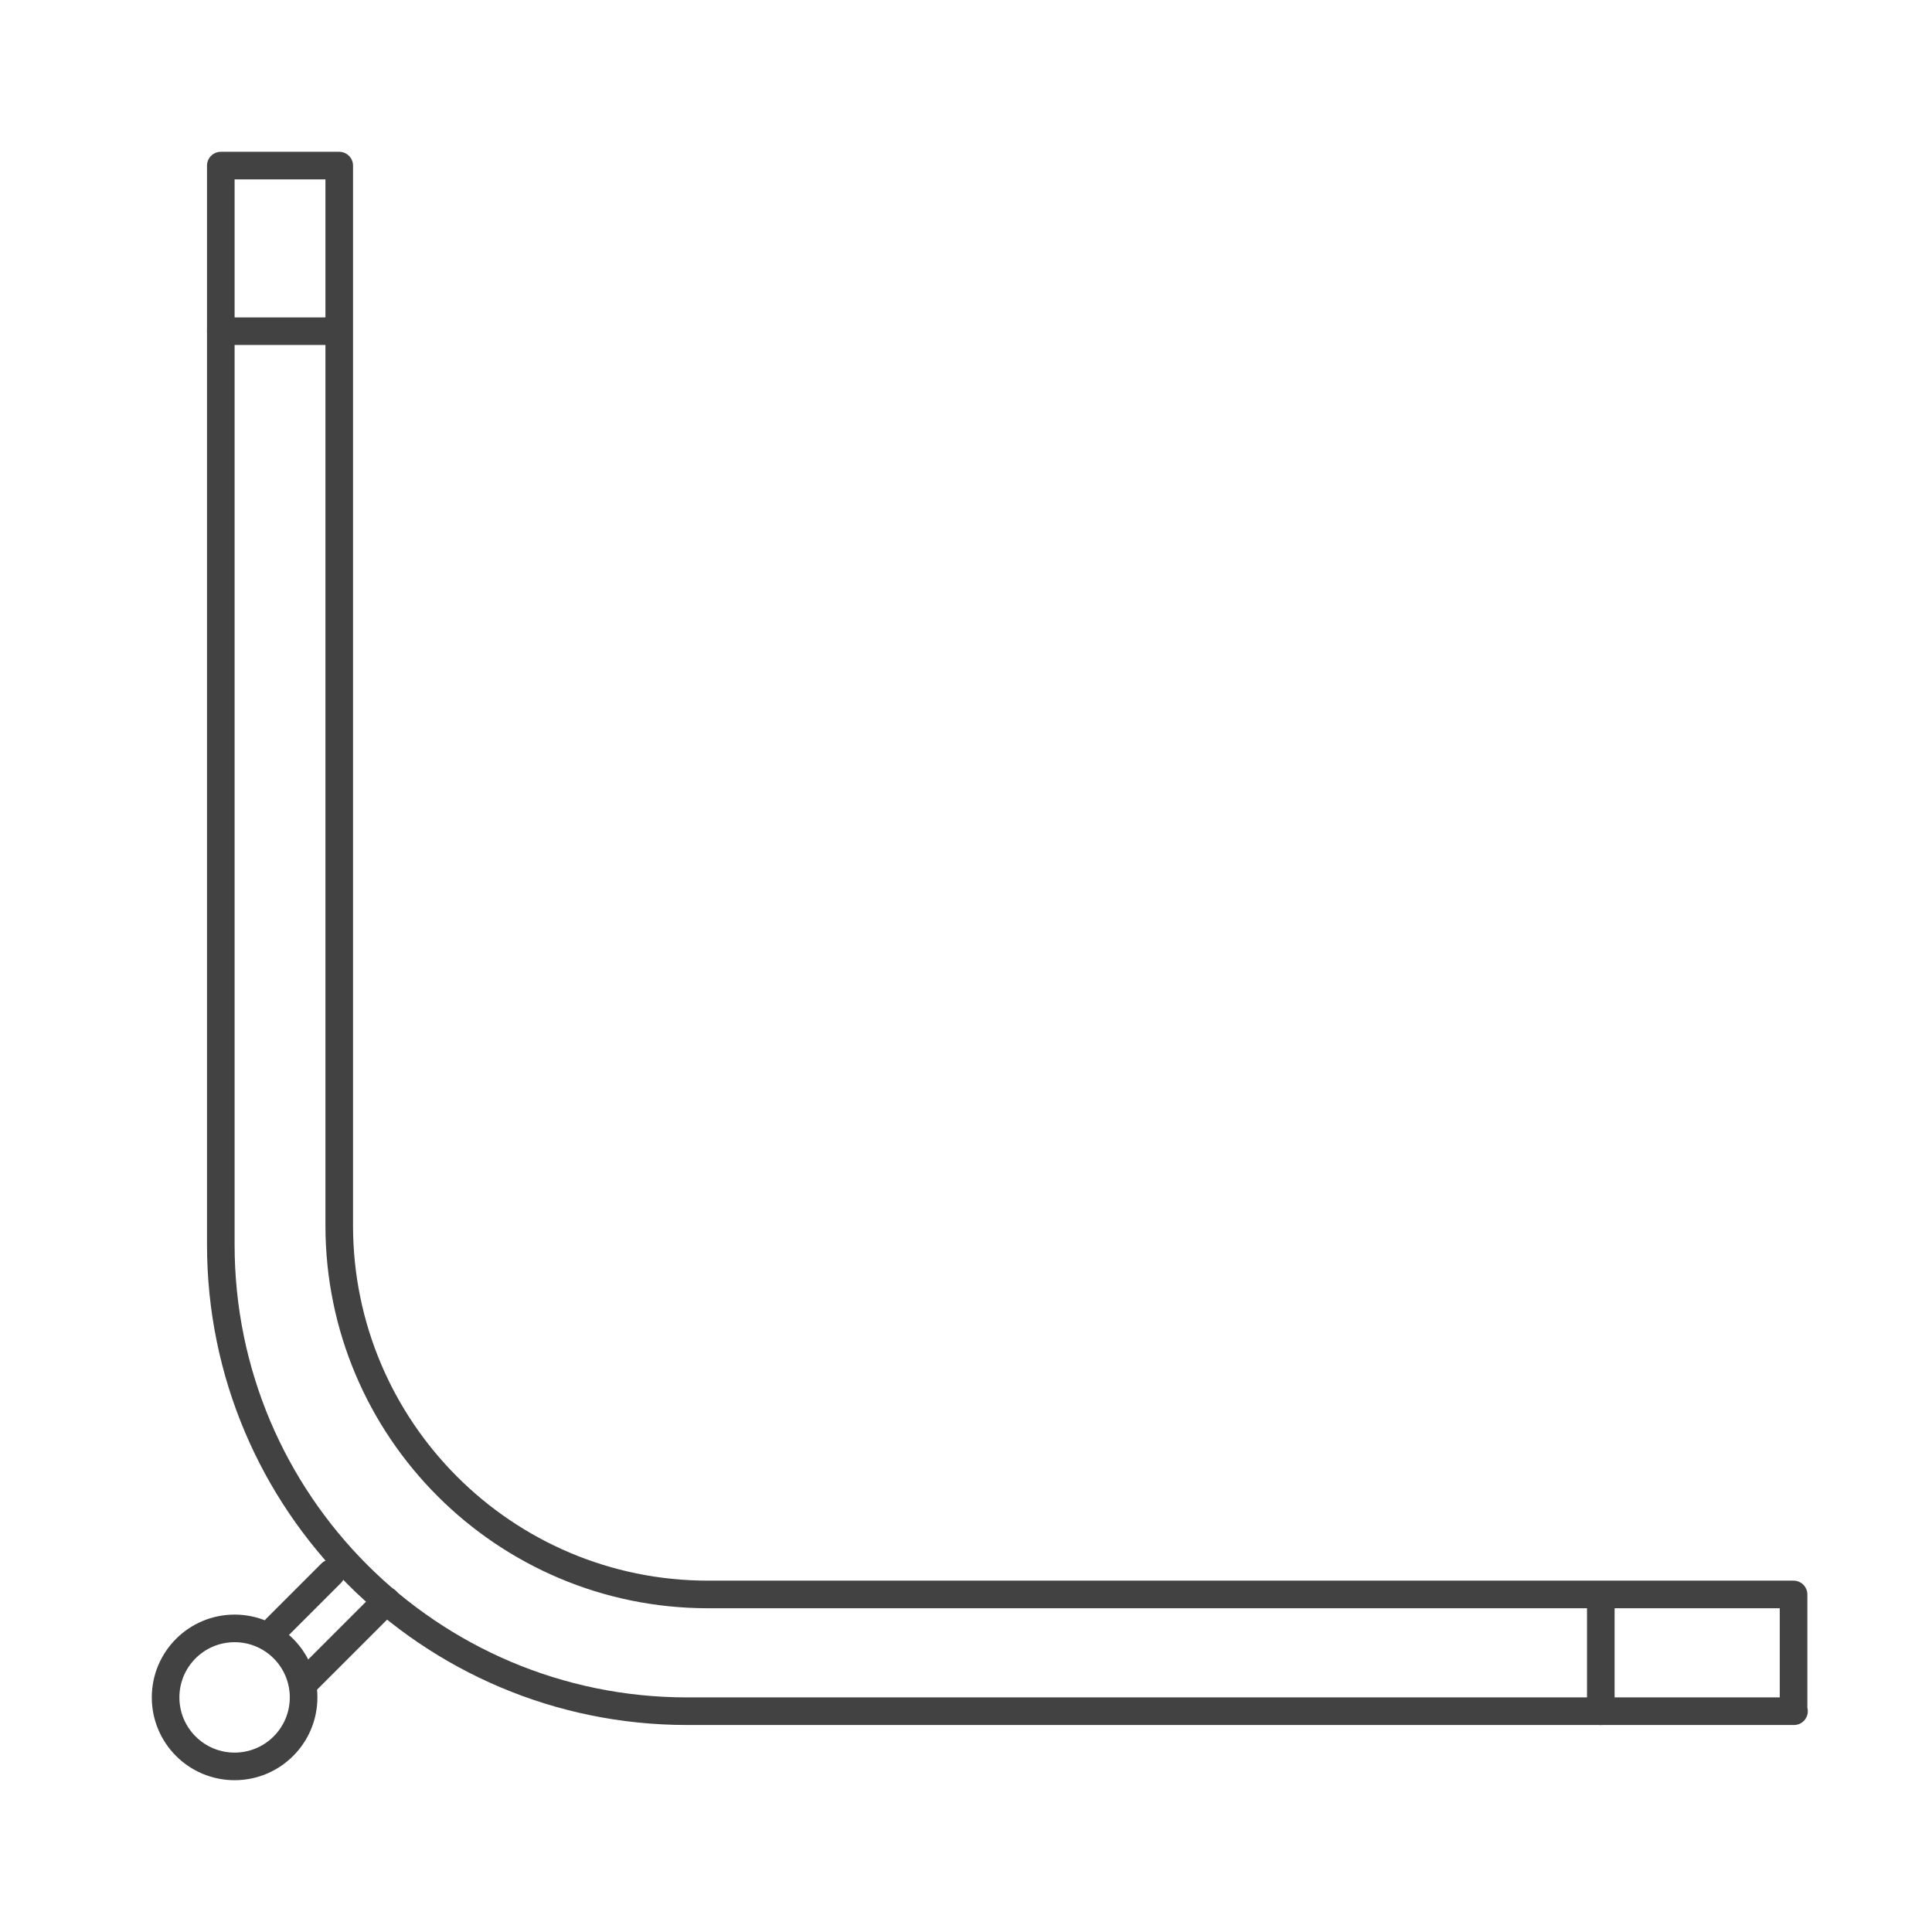 <svg width="70" height="70" viewBox="0 0 70 70" fill="none" xmlns="http://www.w3.org/2000/svg">
<path d="M65 62H24.894C15.568 62 8 54.428 8 45.097V6H12.291V44.4C12.291 51.782 18.276 57.77 25.654 57.77H64.984V62H65Z" stroke="#434243" stroke-linecap="round" stroke-linejoin="round"/>
<path d="M58 62V58" stroke="#434243" stroke-linecap="round" stroke-linejoin="round"/>
<path d="M8 12H12" stroke="#434243" stroke-linecap="round" stroke-linejoin="round"/>
<path d="M8.5 64C9.881 64 11 62.881 11 61.5C11 60.119 9.881 59 8.5 59C7.119 59 6 60.119 6 61.5C6 62.881 7.119 64 8.5 64Z" stroke="#434243" stroke-linecap="round" stroke-linejoin="round"/>
<path d="M10 59L12 57" stroke="#434243" stroke-linecap="round" stroke-linejoin="round"/>
<path d="M11 61L14 58" stroke="#434243" stroke-linecap="round" stroke-linejoin="round"/>
</svg>

